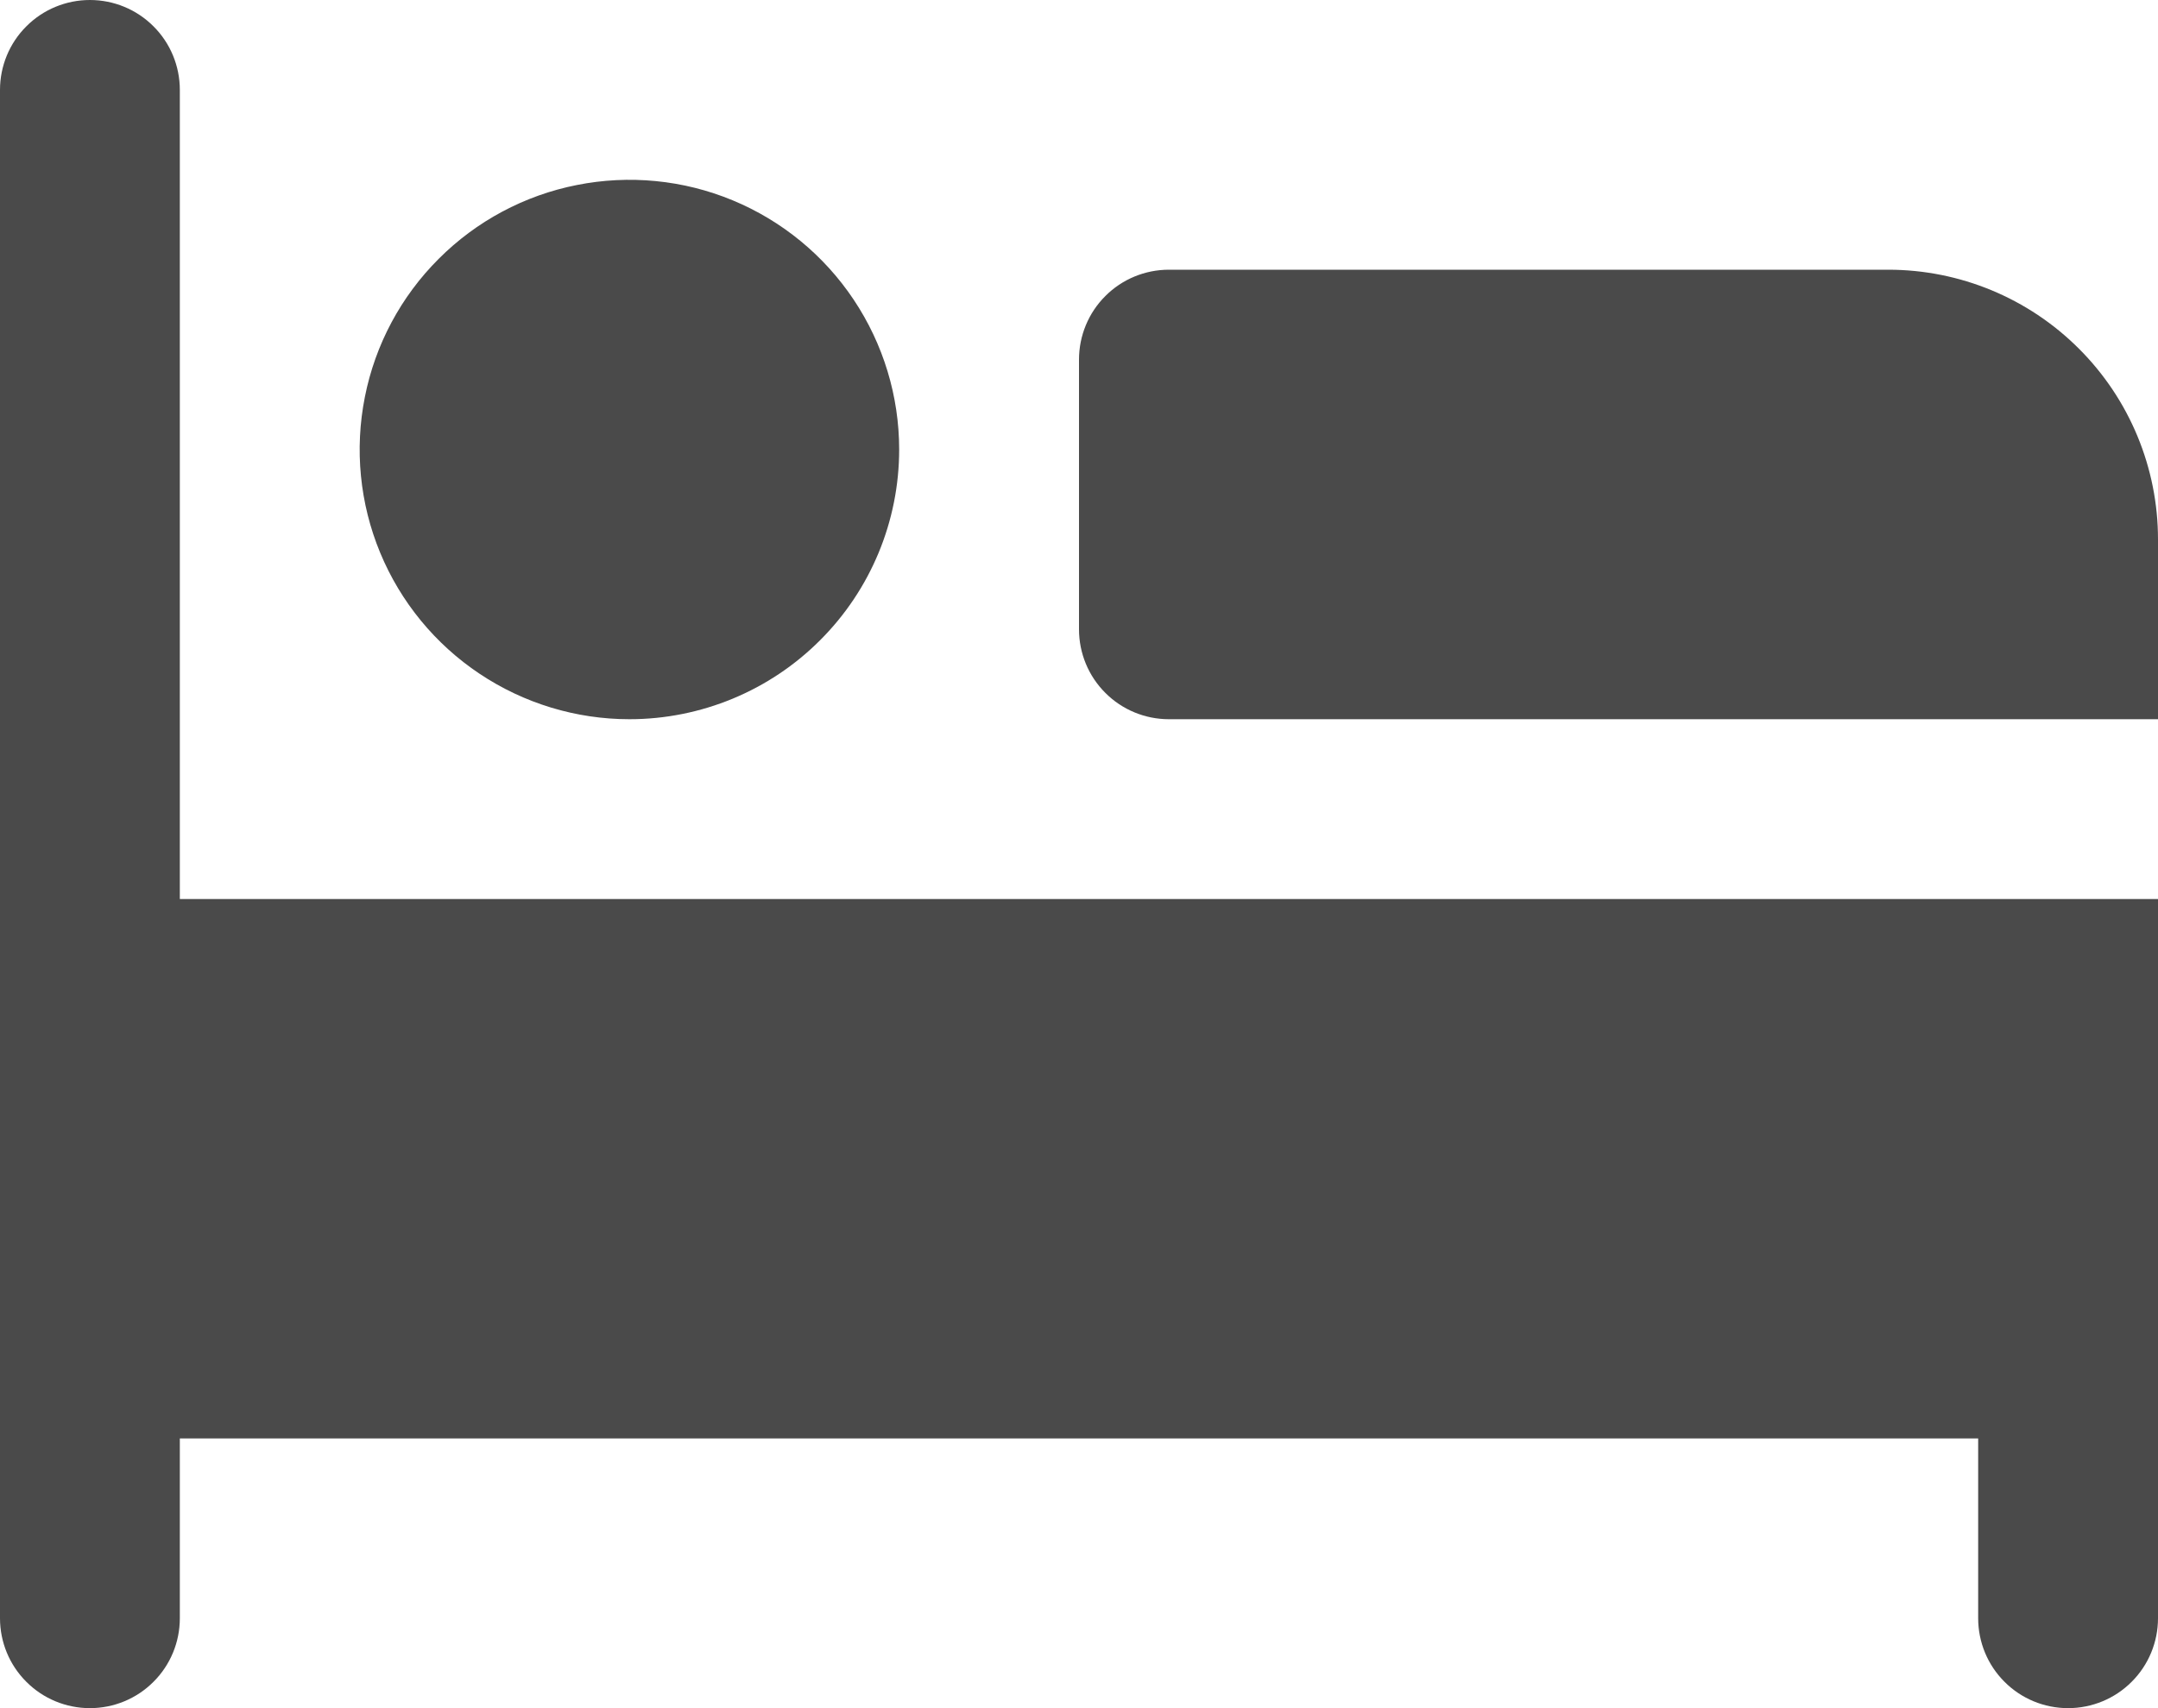 <svg width="24" height="19" viewBox="0 0 24 19" fill="none" xmlns="http://www.w3.org/2000/svg">
<path d="M24 10H2V1C2 0.735 1.895 0.48 1.707 0.293C1.52 0.105 1.265 0 1 0C0.735 0 0.48 0.105 0.293 0.293C0.105 0.48 0 0.735 0 1V18C0 18.265 0.105 18.52 0.293 18.707C0.48 18.895 0.735 19 1 19C1.265 19 1.52 18.895 1.707 18.707C1.895 18.52 2 18.265 2 18V16H22V18C22 18.265 22.105 18.52 22.293 18.707C22.48 18.895 22.735 19 23 19C23.265 19 23.52 18.895 23.707 18.707C23.895 18.52 24 18.265 24 18V10Z" fill="#4A4A4A"/>
<path d="M7 8C6.407 8 5.827 7.824 5.333 7.494C4.84 7.165 4.455 6.696 4.228 6.148C4.001 5.6 3.942 4.997 4.058 4.415C4.173 3.833 4.459 3.298 4.879 2.879C5.298 2.459 5.833 2.173 6.415 2.058C6.997 1.942 7.6 2.001 8.148 2.228C8.696 2.455 9.165 2.84 9.494 3.333C9.824 3.827 10 4.407 10 5C10 5.796 9.684 6.559 9.121 7.121C8.559 7.684 7.796 8 7 8Z" fill="#4A4A4A"/>
<path d="M24 8H13C12.735 8 12.48 7.895 12.293 7.707C12.105 7.52 12 7.265 12 7V4C12 3.735 12.105 3.48 12.293 3.293C12.48 3.105 12.735 3 13 3H21C21.796 3 22.559 3.316 23.121 3.879C23.684 4.441 24 5.204 24 6V8Z" fill="#4A4A4A"/>
</svg>
